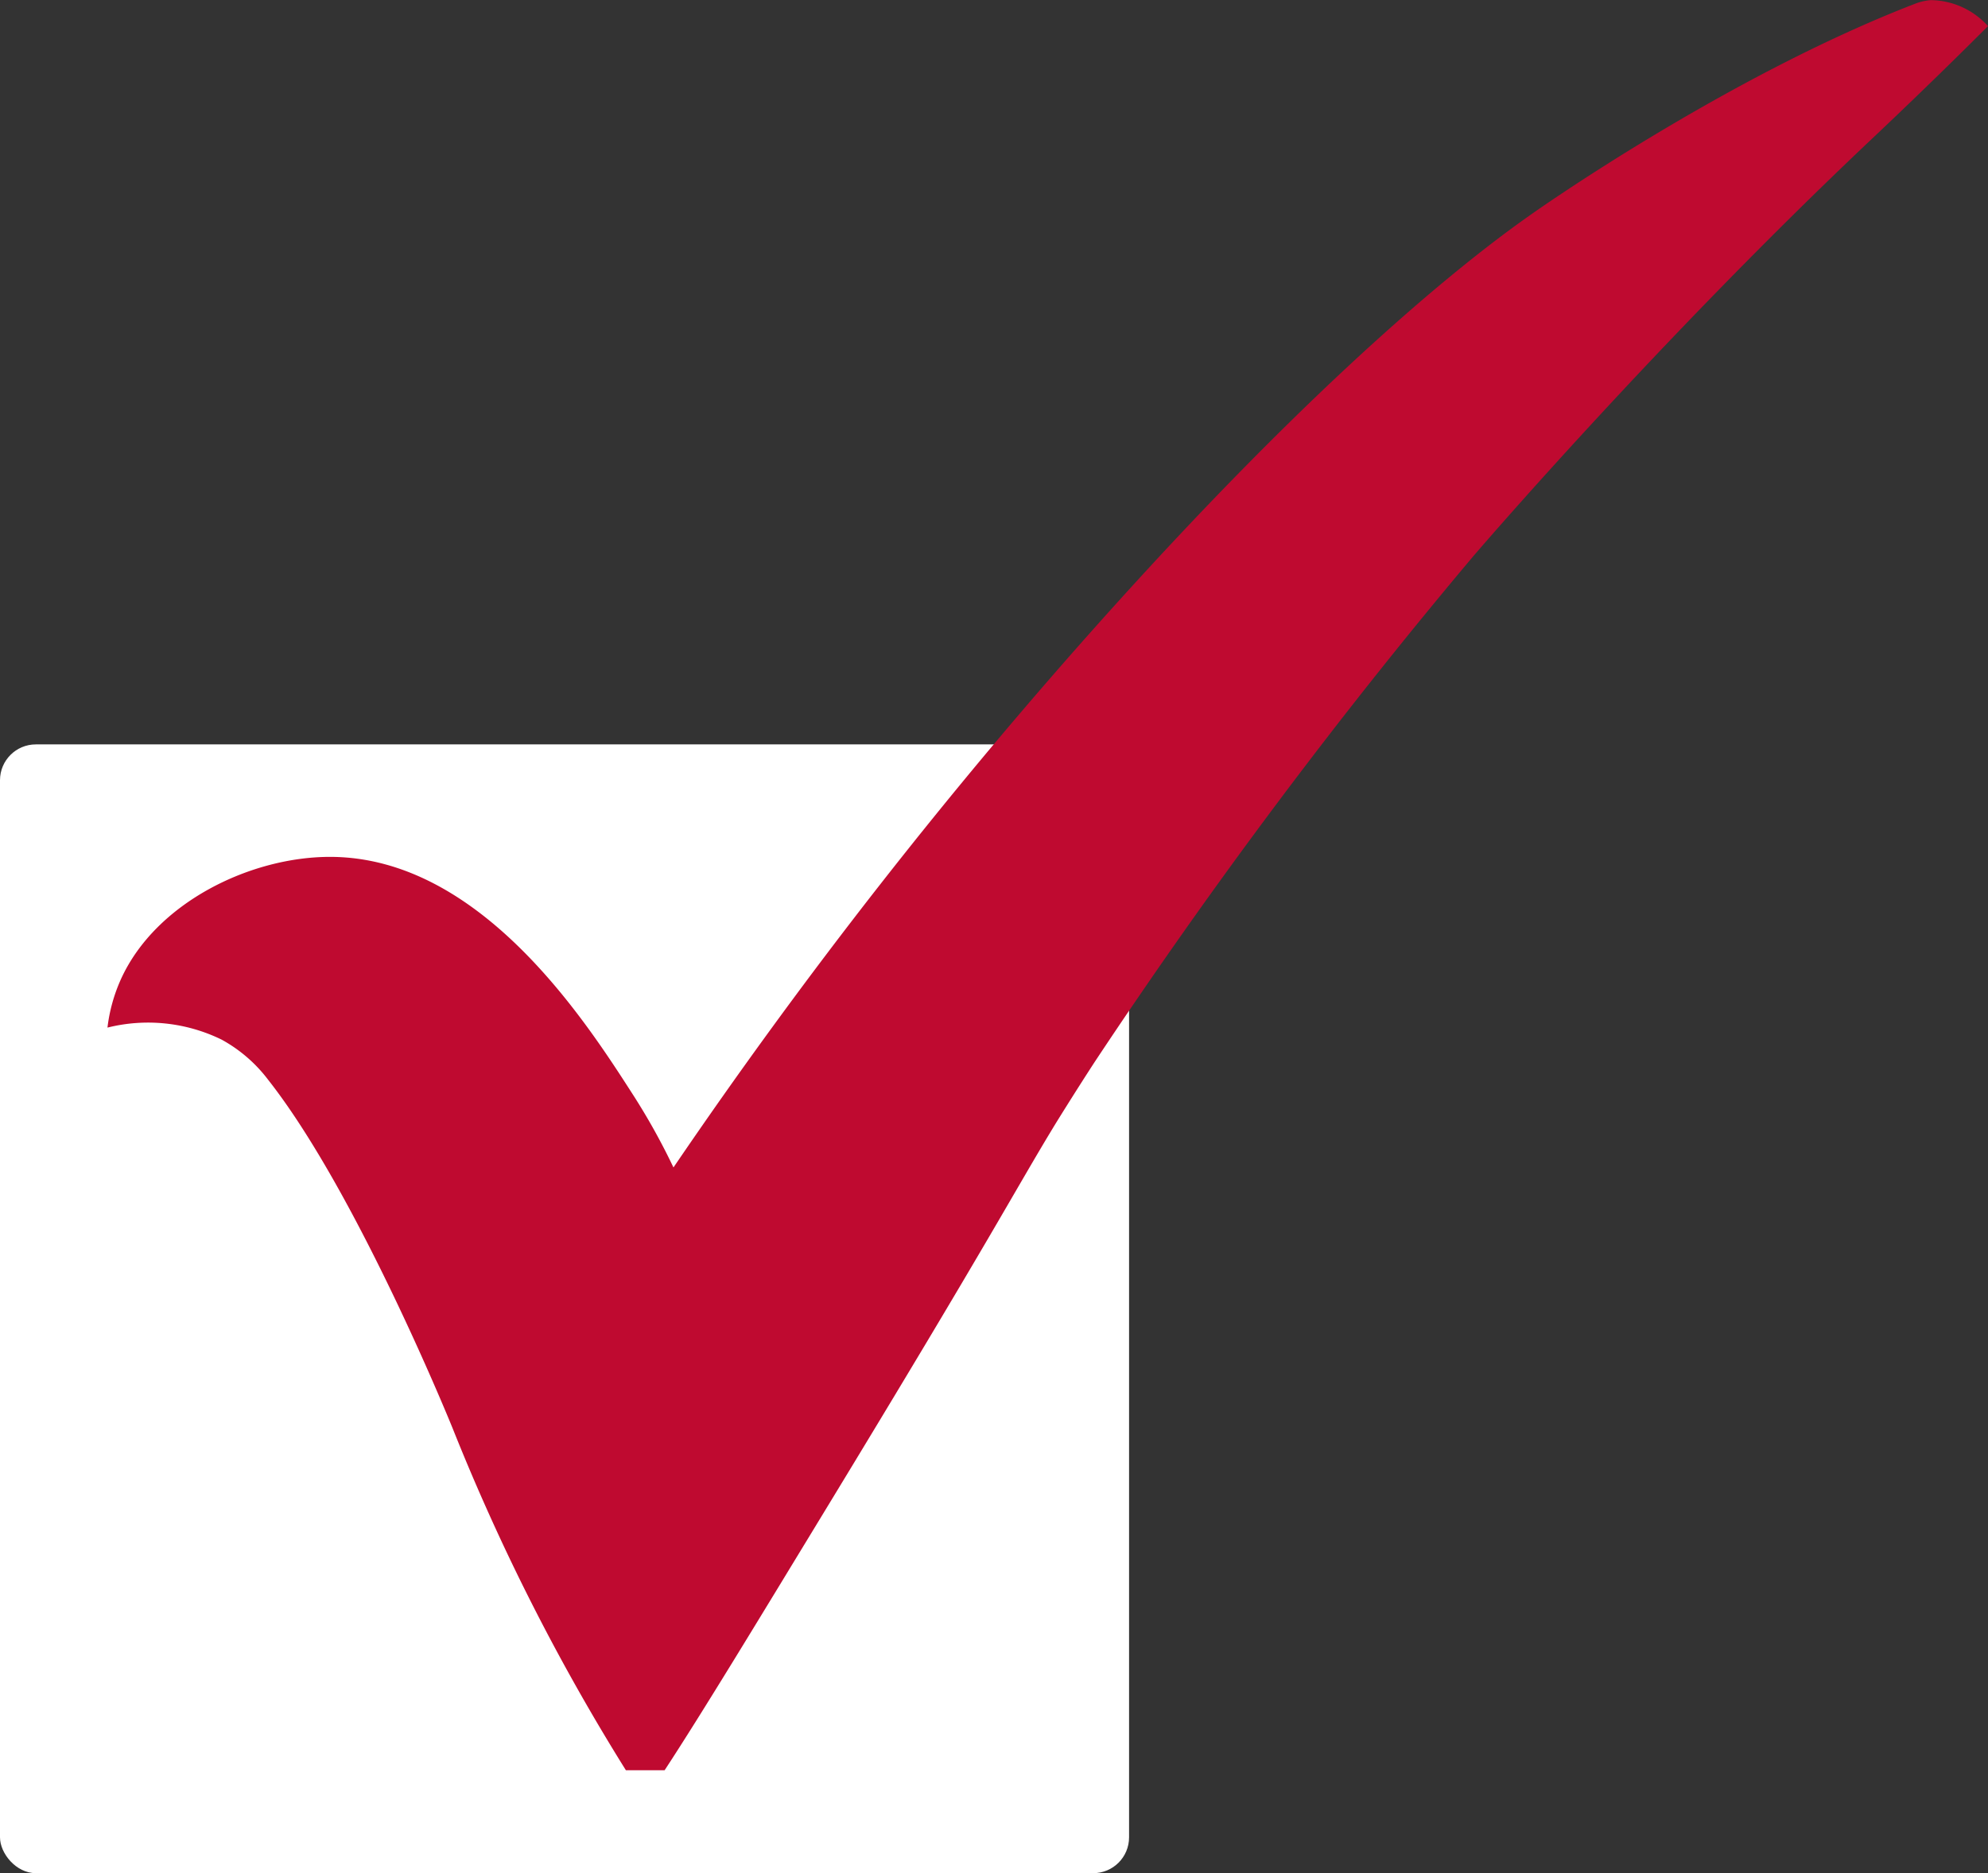 <svg xmlns="http://www.w3.org/2000/svg" width="110.927" height="104.547" viewBox="0 0 110.927 104.547">
  <rect x="0" y="0" width="110.927" height="104.547" fill="#333333" stroke="none"/>
  <g id="check" transform="translate(0 0)">
    <rect id="Rectangle_16" data-name="Rectangle 16" width="63" height="63" rx="2" transform="translate(0 41.547)" fill="#fff"/>
    <path id="Path_22" data-name="Path 22" d="M432.557,420.1a293.421,293.421,0,0,1,24.086-30.779c13.573-15.13,21.677-20.942,23.846-22.466,0,0,10.767-7.626,21.354-11.707a2.967,2.967,0,0,1,.879-.2,4.363,4.363,0,0,1,3.184,1.451c-.673.673-1.573,1.566-2.661,2.628-2.044,1.994-3.575,3.435-3.793,3.641C487.372,374.073,477.173,386,477.173,386a309.12,309.12,0,0,0-21.1,28.193c-1.154,1.773-2.207,3.482-2.207,3.482-2.217,3.639-3.477,6.161-12.827,21.533-3.747,6.16-6.869,11.319-8.976,14.536h-2.16a119.76,119.76,0,0,1-9.659-19.063s-5.3-13.118-10.3-19.47a8.182,8.182,0,0,0-2.6-2.246,9.339,9.339,0,0,0-6.368-.671,9.186,9.186,0,0,1,.754-2.709c1.949-4.282,7.257-6.841,11.719-6.819,8.357.043,14.2,9.152,16.844,13.265A36.676,36.676,0,0,1,432.557,420.1Z" transform="translate(-394.979 -354.941)" fill="#bf0a30"/>
  </g>
</svg>
